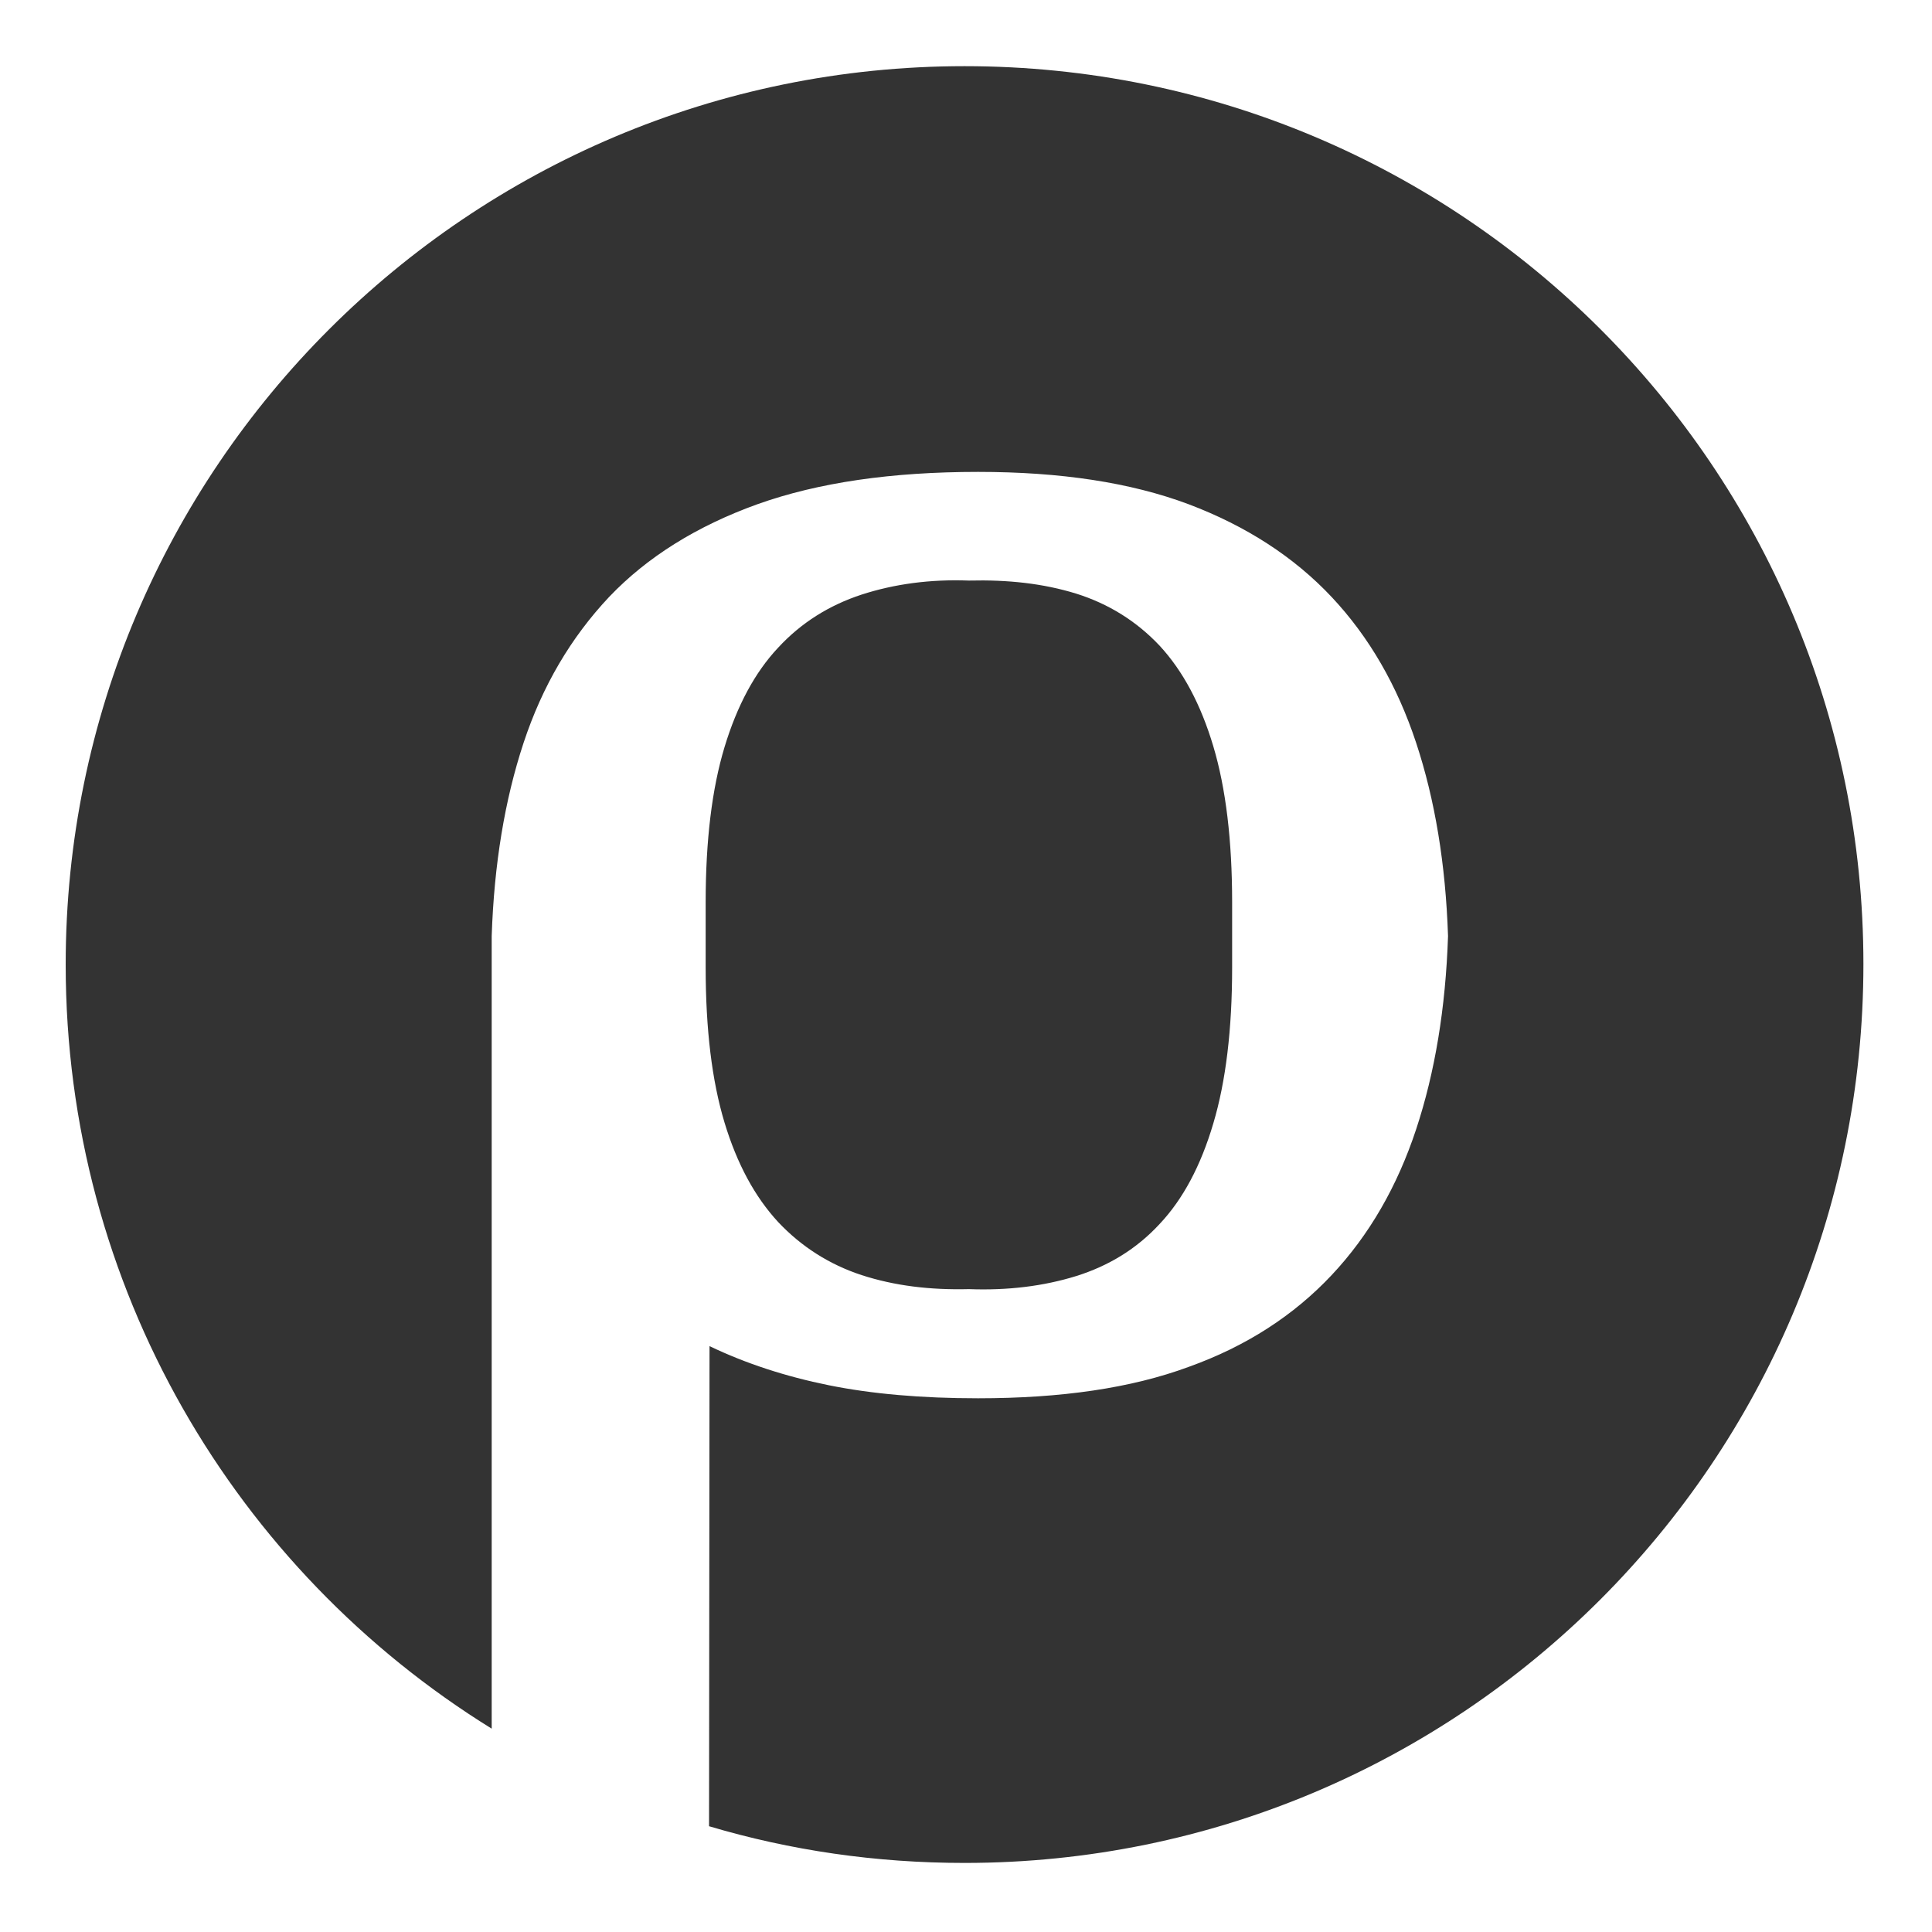 <?xml version="1.0" encoding="utf-8"?>
<svg xmlns="http://www.w3.org/2000/svg" xmlns:xlink="http://www.w3.org/1999/xlink" version="1.1" id="Layer_1" x="0px" y="0px" viewBox="0 0 400 400" style="enable-background:new 0 0 400 400;">
<style type="text/css">
	.st0{fill:#333333;}
</style>
<g>
	<path class="st0" d="M199.7,13.7C97,13.7,13.6,97,13.6,199.7c0,66.8,35.2,125.4,88.2,158.2V193.8c0.5-14.9,2.7-28.2,6.6-40&#xA;		c3.9-11.8,9.8-21.8,17.7-30.2c7.9-8.3,18.2-14.7,30.7-19.2c12.6-4.5,27.8-6.7,45.7-6.7c17.1,0,31.6,2.2,43.6,6.7&#xA;		c11.9,4.5,21.8,10.9,29.6,19.2c7.8,8.3,13.6,18.4,17.5,30.2c3.9,11.8,6.1,25.1,6.6,40c-0.5,14.9-2.7,28.2-6.6,40&#xA;		c-3.9,11.8-9.7,21.9-17.5,30.2c-7.8,8.3-17.6,14.7-29.6,19c-11.9,4.4-26.4,6.5-43.6,6.5c-11.7,0-22-0.9-30.9-2.7&#xA;		c-8.9-1.8-17.2-4.5-24.7-8.1l-0.1,99.4c16.8,5,34.5,7.6,52.9,7.6c102.8,0,186.1-83.3,186.1-186.1S302.5,13.7,199.7,13.7z"/>
	<path class="st0" d="M161.1,253c4.8,5.1,10.6,8.8,17.3,11c6.8,2.2,14.1,3.1,22.2,2.9c8,0.3,15.4-0.6,22.2-2.7&#xA;		c6.7-2.1,12.5-5.6,17.3-10.8c4.8-5.1,8.5-12,11.1-20.8c2.6-8.7,3.9-19.5,3.9-32.3v-13.5c0-12.8-1.3-23.6-3.9-32.3&#xA;		c-2.6-8.7-6.3-15.6-11.1-20.8c-4.8-5.1-10.6-8.7-17.3-10.8c-6.8-2.1-14.1-2.9-22.2-2.7c-8-0.3-15.4,0.7-22.2,2.9&#xA;		c-6.7,2.2-12.5,5.8-17.3,11c-4.8,5.1-8.5,12-11.1,20.6c-2.6,8.6-3.9,19.3-3.9,32.1v13.5c0,12.8,1.3,23.5,3.9,32.1&#xA;		C152.6,241,156.3,247.8,161.1,253z"/>
</g>
</svg>